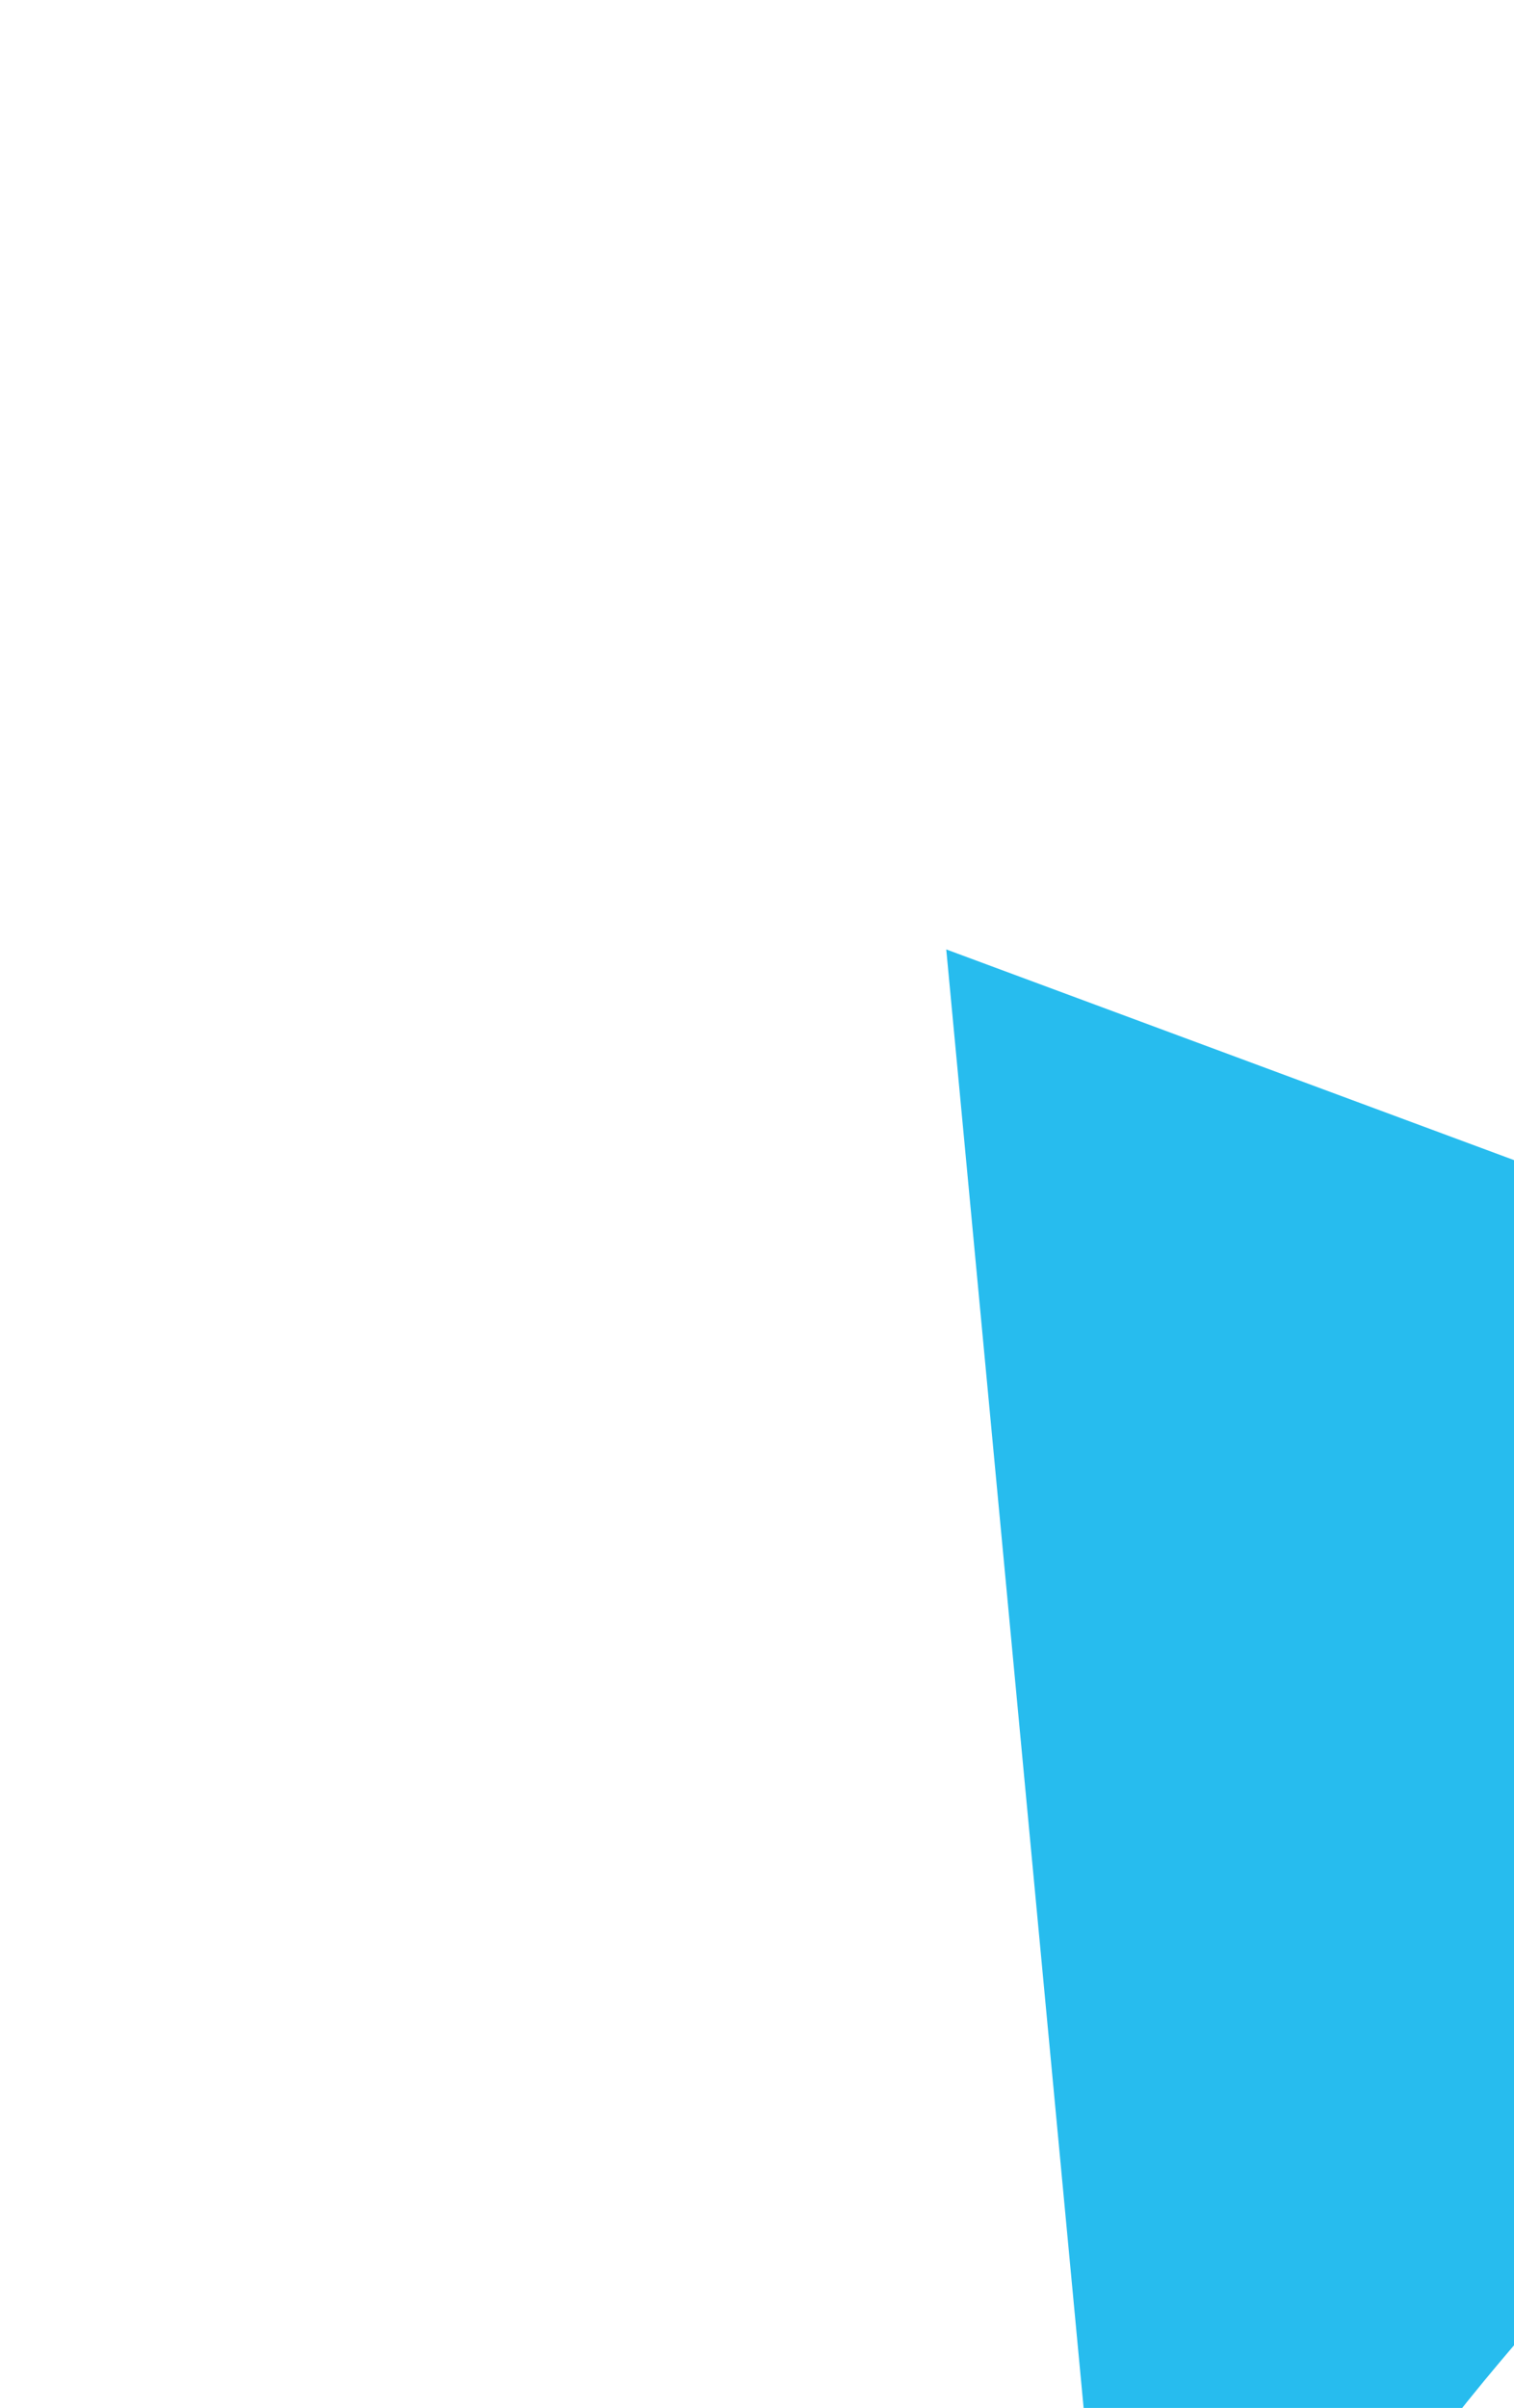 <svg xmlns="http://www.w3.org/2000/svg" width="480" height="763" viewBox="0 0 480 763" fill="none"><g filter="url(#filter0_f_2_91)"><path d="M852.896 505.968C851.487 506.39 849.936 506.825 848.384 507.26C766.911 531.887 605.735 593.767 475.623 748.306C419.074 815.395 383.117 882.459 359.949 936.971L300 300.841L848.087 504.108L852.896 505.968Z" fill="#27BCEE"></path></g><defs><filter id="filter0_f_2_91" x="0" y="0.841" width="1152.9" height="1236.13" filterUnits="userSpaceOnUse" color-interpolation-filters="sRGB"><feGaussianBlur stdDeviation="150"></feGaussianBlur></filter></defs></svg>